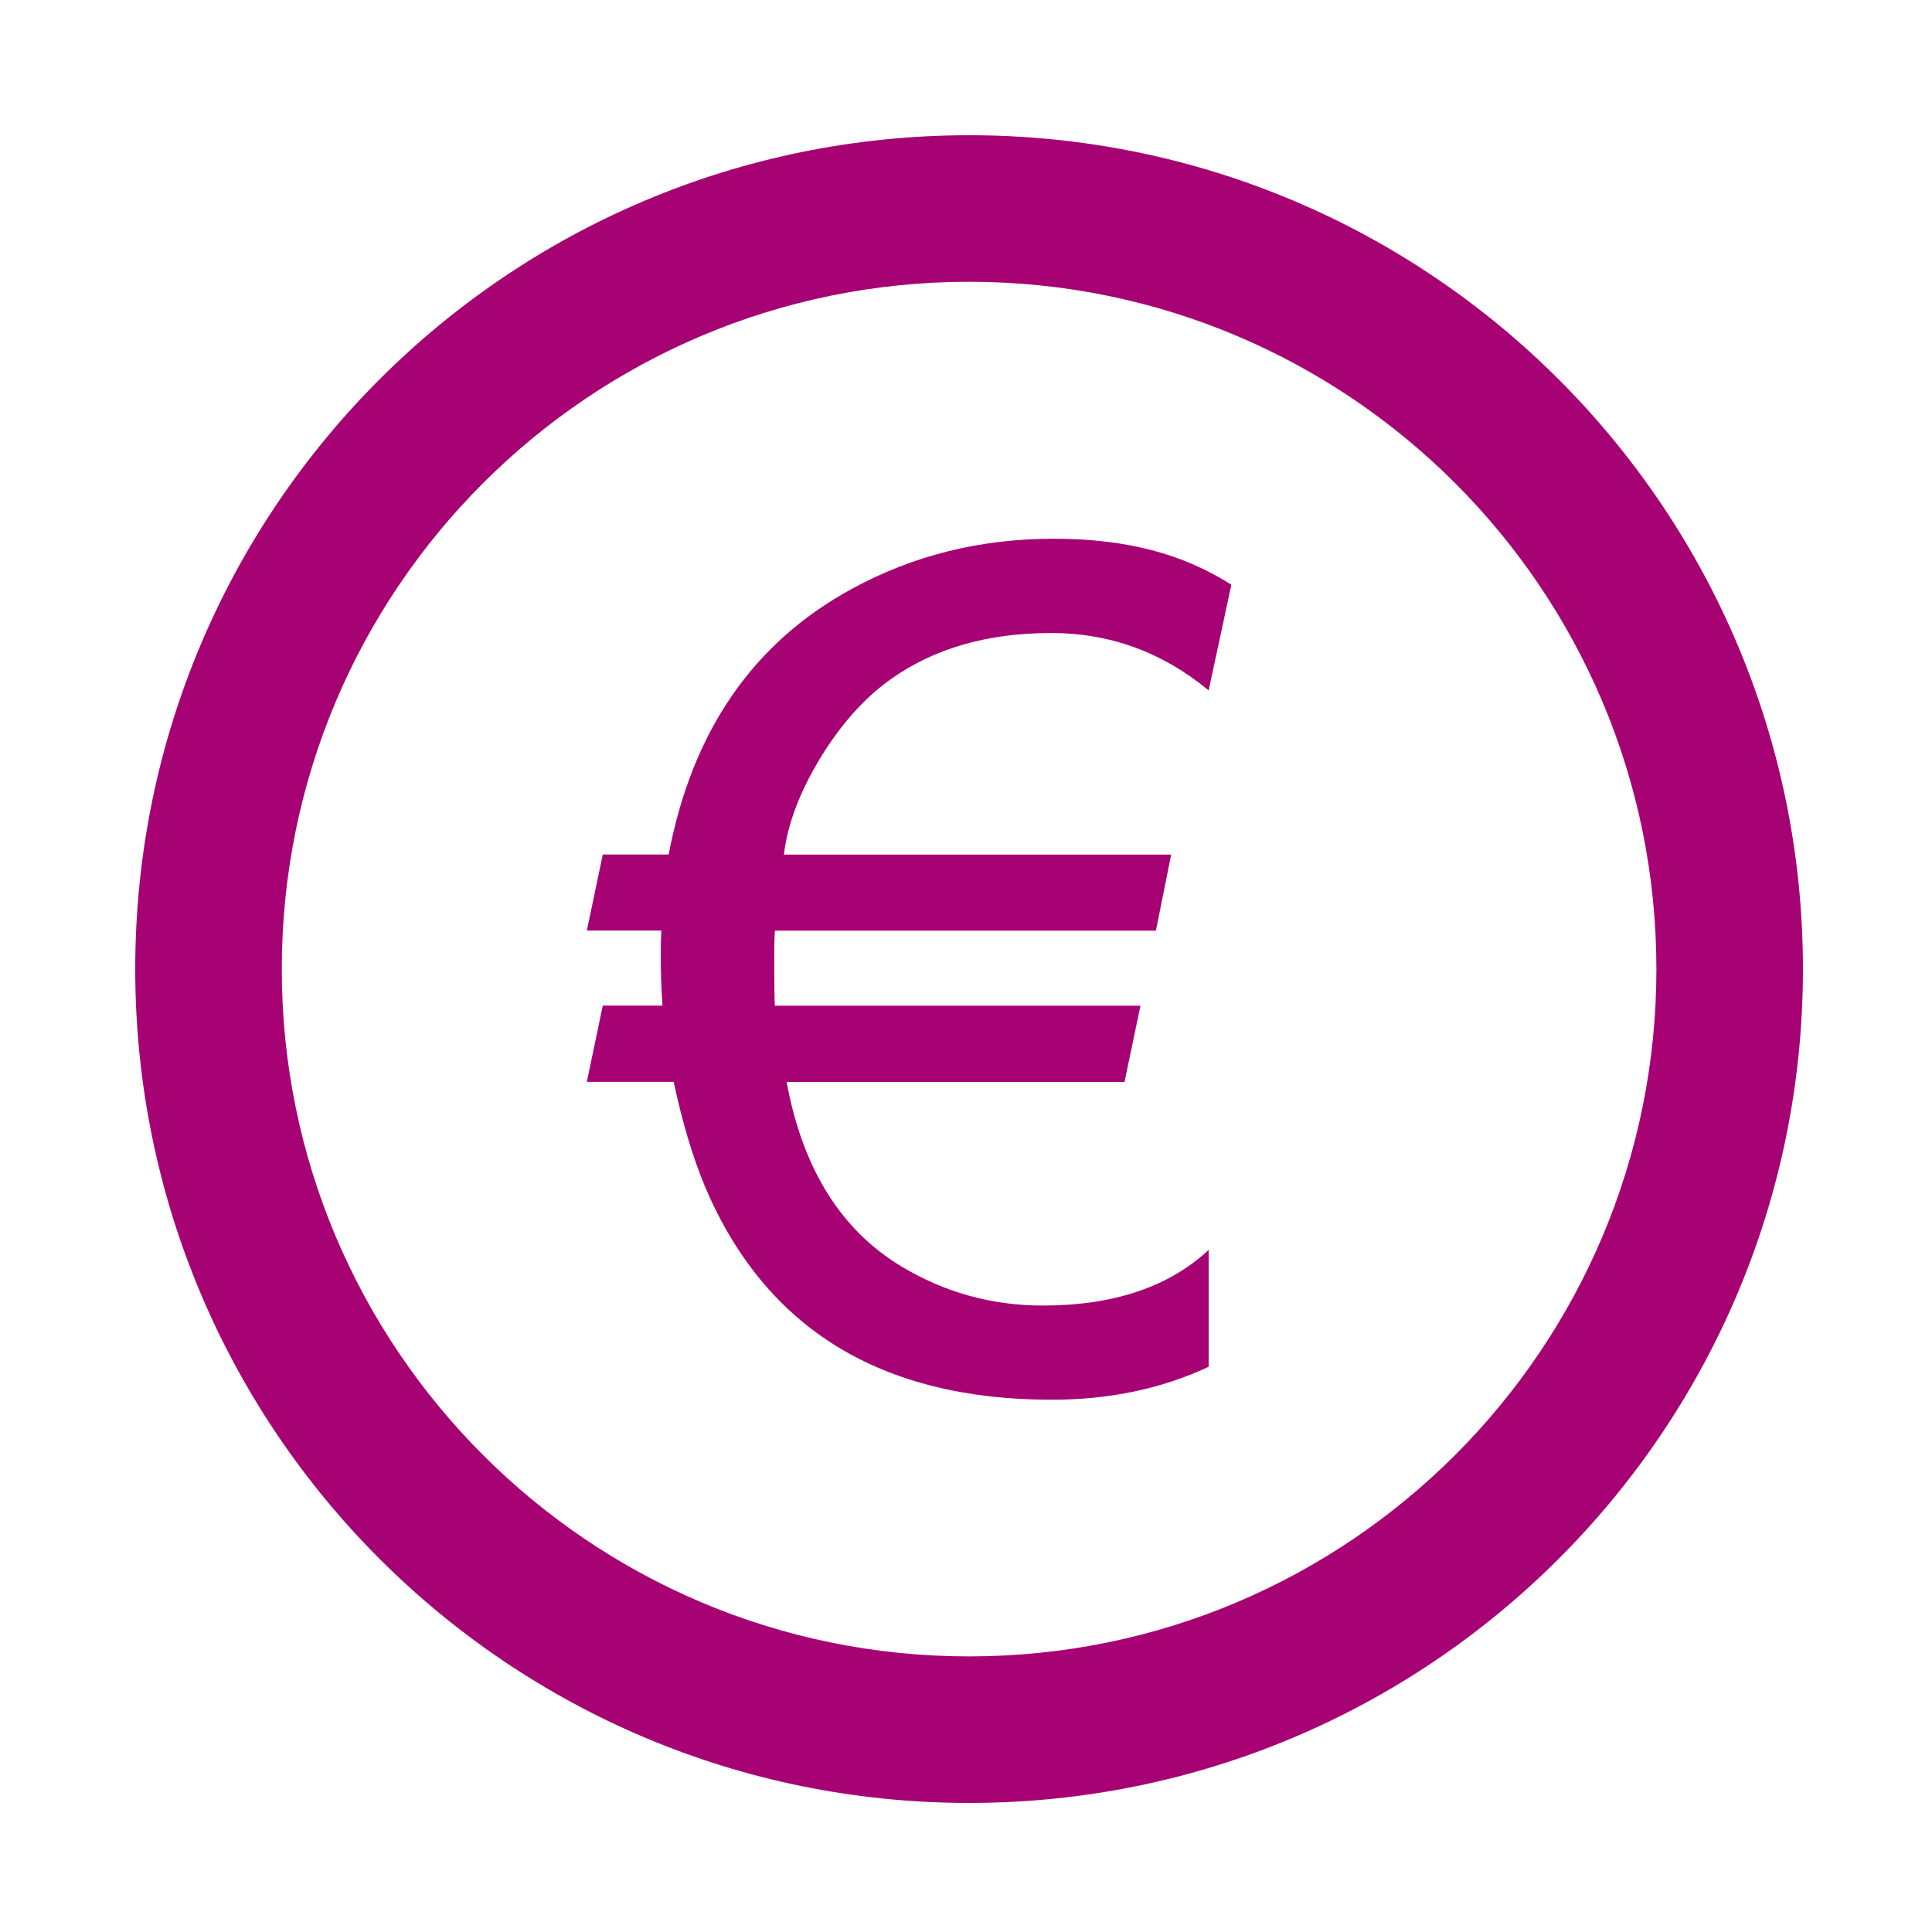 <?xml version="1.0" encoding="UTF-8"?>
<svg id="Layer_1" data-name="Layer 1" xmlns="http://www.w3.org/2000/svg" xmlns:xlink="http://www.w3.org/1999/xlink" viewBox="0 0 200 200">
  <defs>
    <style>
      .cls-1, .cls-2, .cls-3 {
        stroke-width: 0px;
      }

      .cls-1, .cls-3 {
        fill: #a70273;
      }

      .cls-4 {
        clip-path: url(#clippath);
      }

      .cls-2 {
        fill: none;
      }

      .cls-5 {
        clip-path: url(#clippath-1);
      }

      .cls-3 {
        fill-rule: evenodd;
      }
    </style>
    <clipPath id="clippath">
      <rect class="cls-2" x="14" y="14" width="172.64" height="172.64"/>
    </clipPath>
    <clipPath id="clippath-1">
      <rect class="cls-2" x="14" y="14" width="172.64" height="172.64"/>
    </clipPath>
  </defs>
  <g id="Artwork_92" data-name="Artwork 92">
    <g class="cls-4">
      <g class="cls-5">
        <path class="cls-1" d="M108.81,65.53c-6.58,0-12.1,1.59-16.57,4.76-2.67,1.89-5.08,4.55-7.22,8.01-2.19,3.57-3.49,6.96-3.87,10.17h40.09l-1.58,7.87h-39.45c-.04.82-.06,1.61-.06,2.35,0,3.03.02,4.84.06,5.42h37.85l-1.65,7.89h-34.98c1.65,8.97,5.62,15.33,11.88,19.1,4.52,2.71,9.39,4.05,14.65,4.05,7.32,0,13.04-1.93,17.16-5.76v12.1c-4.9,2.29-10.31,3.41-16.23,3.41-17.7,0-29.68-7.36-35.92-22.09-1.24-2.99-2.33-6.58-3.23-10.82h-8.99l1.65-7.89h6.18c-.12-1.64-.18-3.43-.18-5.36,0-.78.02-1.59.06-2.41h-7.71l1.65-7.87h6.82c2.43-12.78,8.75-21.95,18.98-27.51,6.32-3.45,13.26-5.18,20.87-5.18s13.42,1.59,18.4,4.76l-2.35,10.94c-4.78-3.95-10.21-5.94-16.29-5.94"/>
        <path class="cls-3" d="M150.63,50.01c12.87,12.87,20.84,30.66,20.84,50.31s-7.96,37.43-20.84,50.31c-12.87,12.87-30.66,20.84-50.31,20.84s-37.43-7.96-50.31-20.84c-12.88-12.88-20.84-30.66-20.84-50.31s7.96-37.43,20.84-50.31c12.87-12.87,30.66-20.84,50.31-20.84s37.43,7.96,50.31,20.84M161.36,39.28c-15.62-15.62-37.2-25.28-61.04-25.28s-45.42,9.66-61.04,25.28c-15.62,15.62-25.28,37.2-25.28,61.04s9.66,45.42,25.28,61.04c15.62,15.62,37.2,25.28,61.04,25.28s45.42-9.66,61.04-25.28c15.62-15.62,25.28-37.2,25.28-61.04s-9.66-45.42-25.28-61.04"/>
      </g>
    </g>
  </g>
</svg>